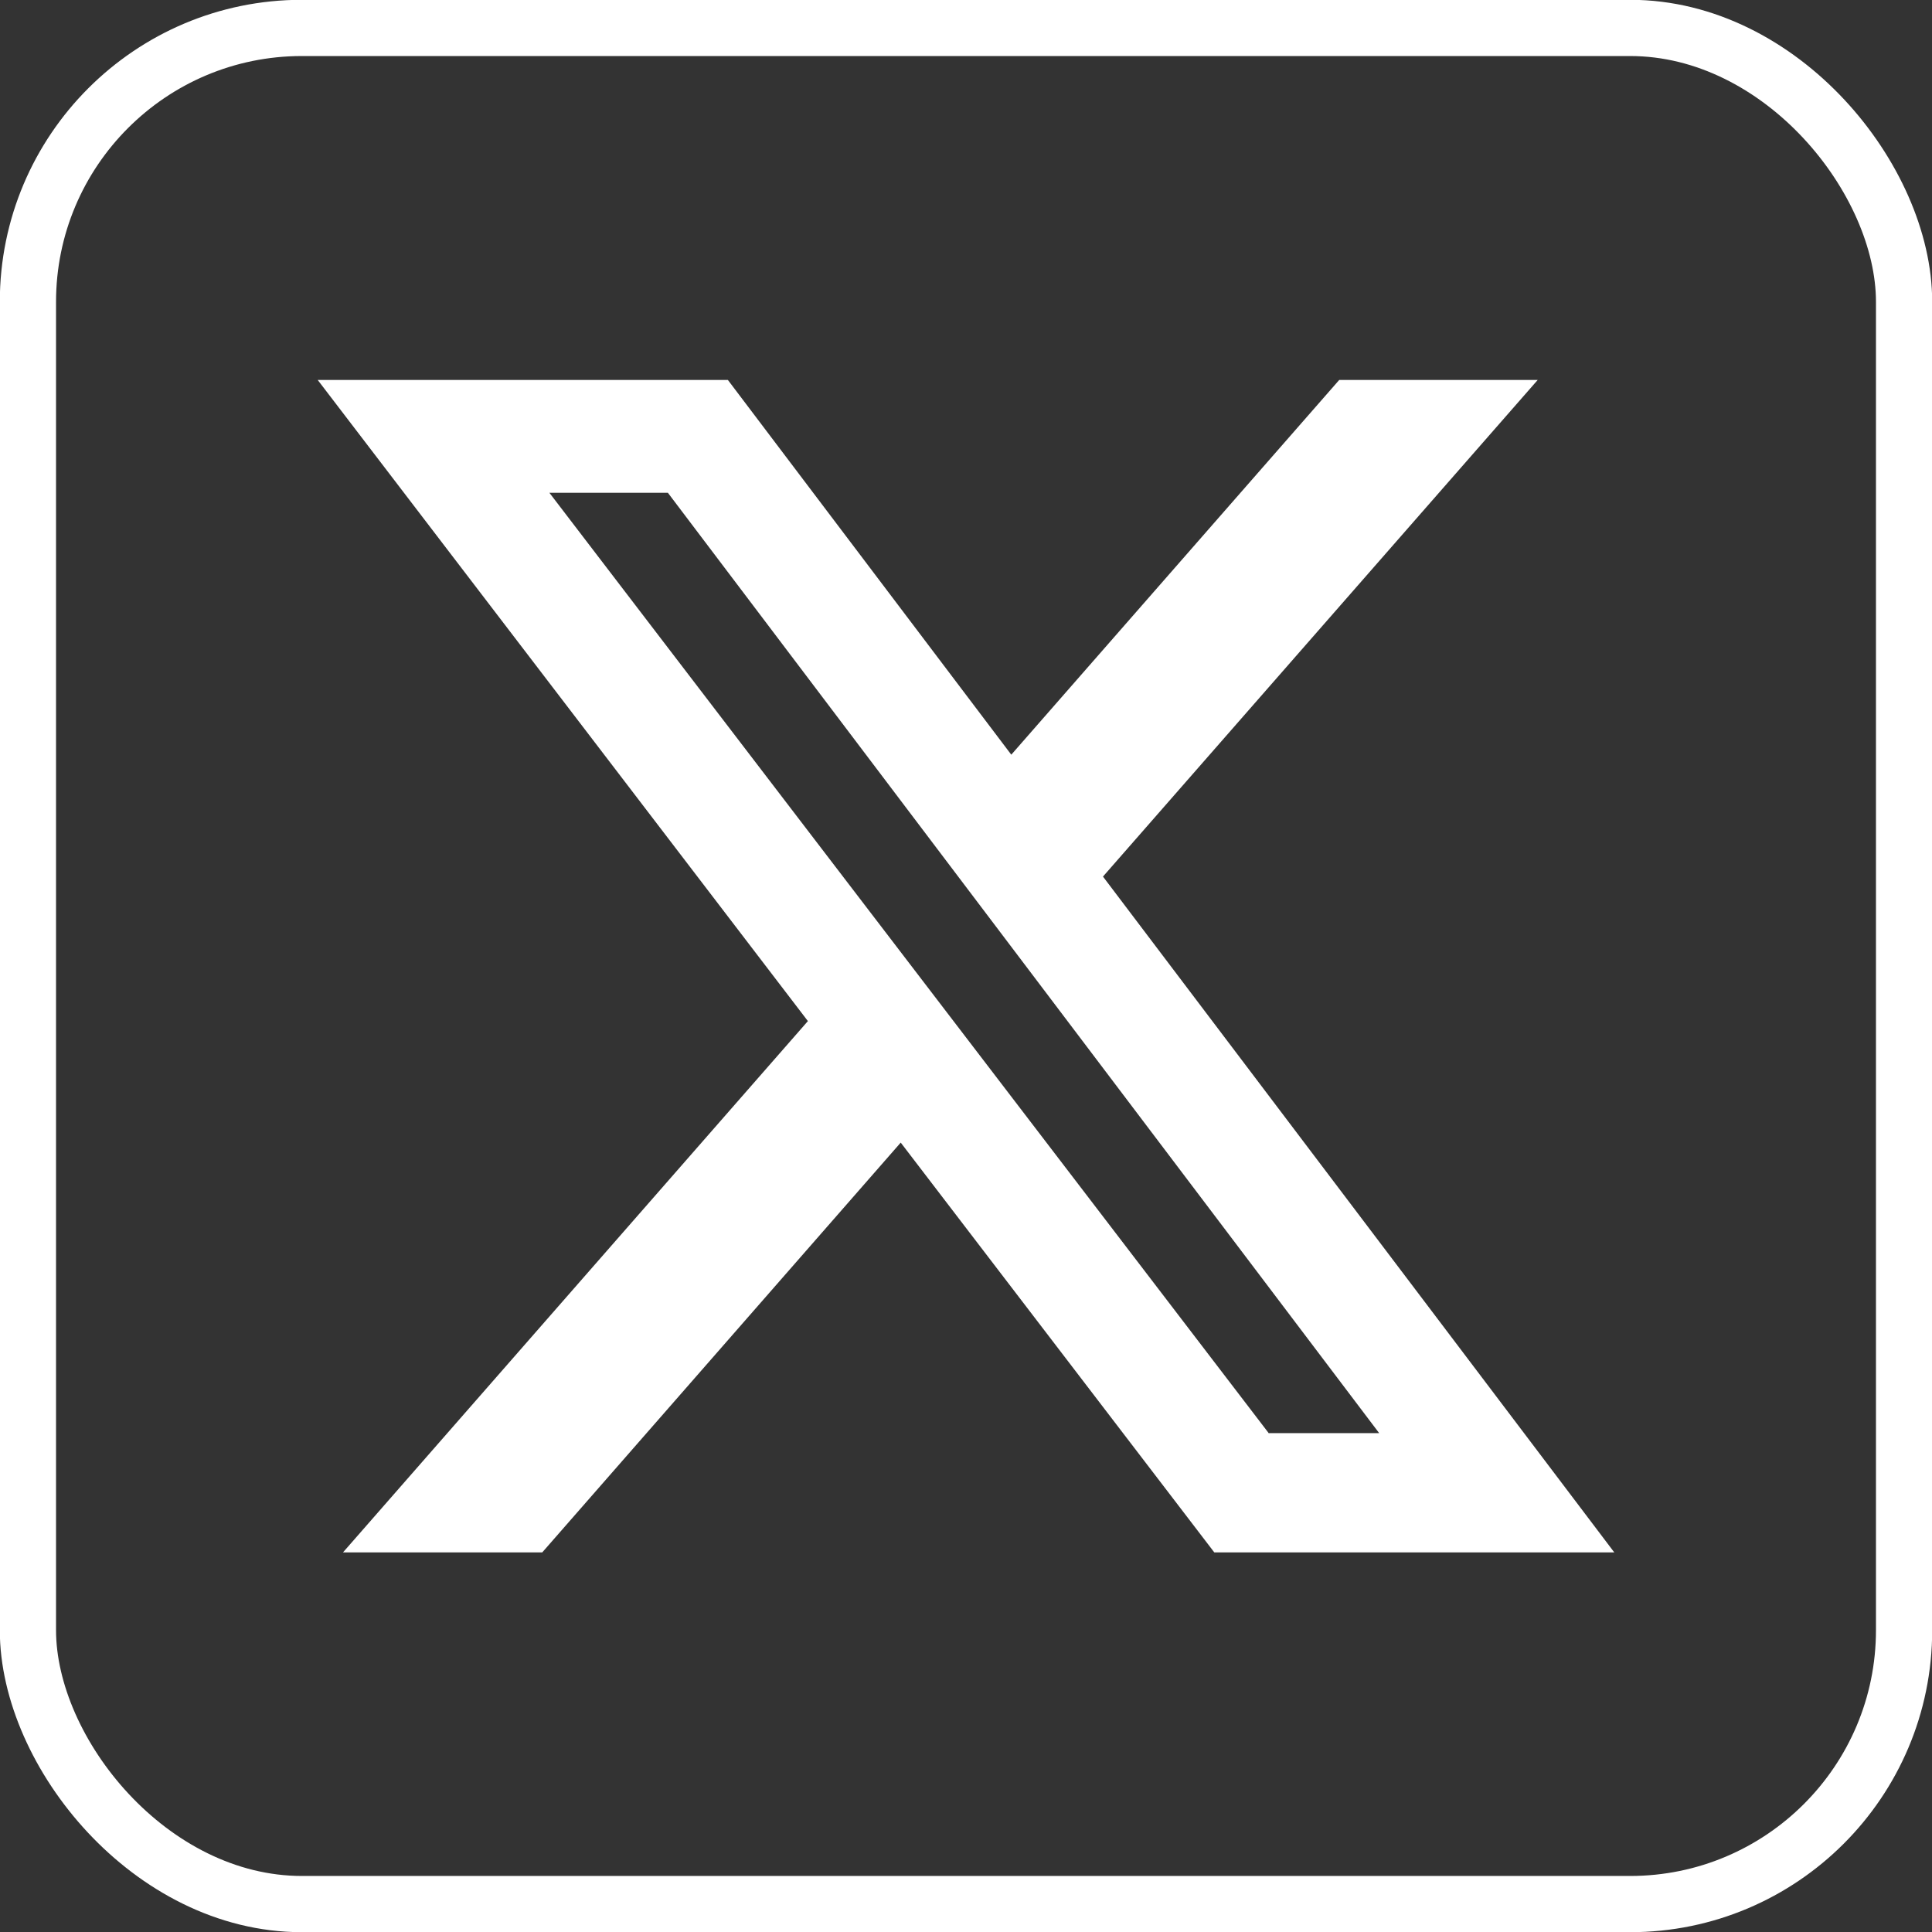 <?xml version="1.0" encoding="UTF-8"?>
<svg id="_レイヤー_2" data-name="レイヤー 2" xmlns="http://www.w3.org/2000/svg" viewBox="0 0 51.2 51.2">
  <rect x="0" y="0" width="51.2" height="51.2" fill="#333333" stroke="none"/>
  <defs>
    <style>
      .cls-1 {
        fill: #fff;
      }

      .cls-2 {
        fill: none;
        stroke: #fff;
        stroke-miterlimit: 10;
        stroke-width: 1.49px;
      }
    </style>
  </defs>
  <g id="_レイヤー_1-2" data-name="レイヤー 1">
    <g>
      <rect class="cls-2" x=".74" y=".74" width="49.72" height="49.72" rx="7.26" ry="7.26"/>
      <path class="cls-1" d="M35.48,10.07h5.27l-11.52,13.16,13.55,17.91h-10.6l-8.31-10.86-9.5,10.86h-5.28l12.32-14.08L8.42,10.07h10.87l7.51,9.93,8.69-9.93ZM33.63,37.98h2.92L17.7,13.06h-3.14l19.07,24.93Z"/>
    </g>
  </g>
</svg>